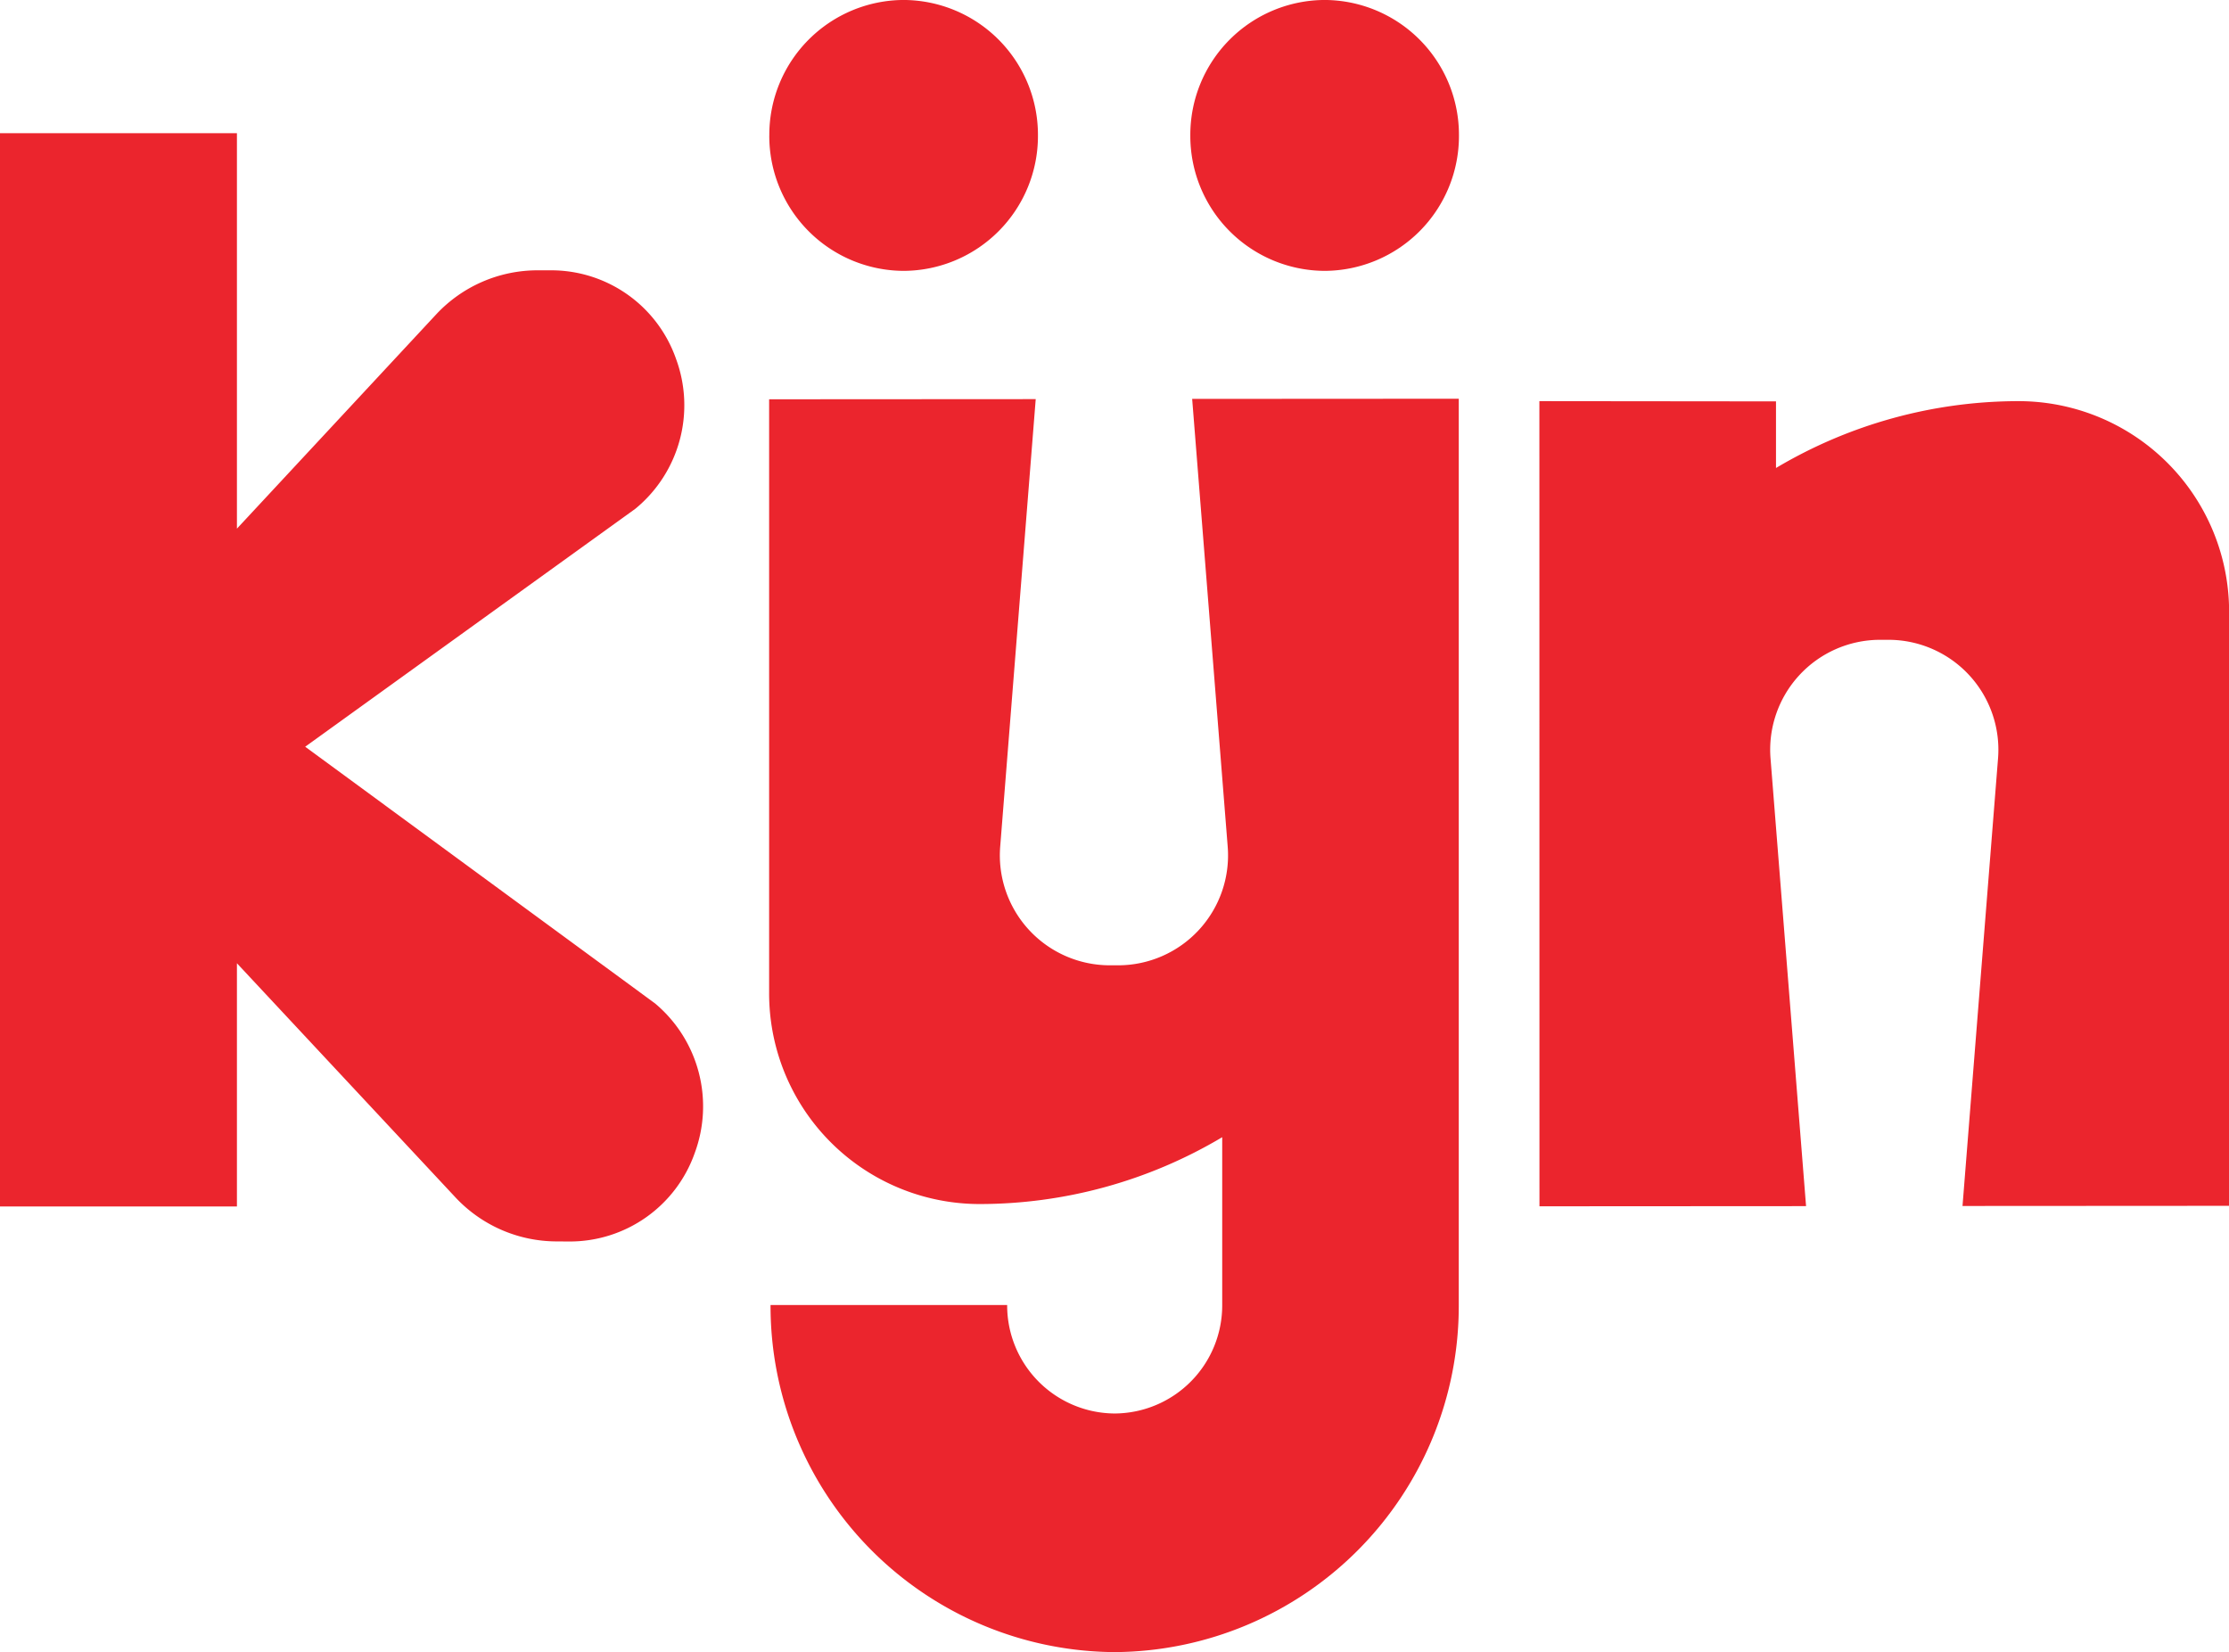 <svg xmlns="http://www.w3.org/2000/svg" width="84.992" height="63" viewBox="0 0 84.992 63">
  <path id="Union_42" data-name="Union 42" d="M4981.111-2369.235h9.022a4.123,4.123,0,0,0,4.1,4.136,4.123,4.123,0,0,0,4.1-4.136v-6.4a18.1,18.1,0,0,1-9.276,2.549,8.031,8.031,0,0,1-8-8.064v-22.624l10.165-.006-1.353,17.048a4.193,4.193,0,0,0,4.159,4.542h.354a4.192,4.192,0,0,0,4.159-4.542l-1.353-17.048v-.009l10.165-.006v34.564A13.2,13.2,0,0,1,4994.235-2356,13.2,13.2,0,0,1,4981.111-2369.235Zm-8.161-2.426a5.291,5.291,0,0,1-3.85-1.675l-8.336-8.932V-2373l0,.006h-9.037v-40.926h9.037v15.079l7.6-8.173a5.283,5.283,0,0,1,3.85-1.678h.51a5.041,5.041,0,0,1,4.783,3.377,5.106,5.106,0,0,1-1.514,5.685l-.045.037-12.581,9.068,13.343,9.791.021.018a5.121,5.121,0,0,1,1.487,5.69,5.05,5.05,0,0,1-4.785,3.368Zm37.477-32.042,9.022.009v2.54a18.1,18.1,0,0,1,9.277-2.549v0a8.031,8.031,0,0,1,8,8.064v22.621l-10.165.006,1.353-17.048a4.193,4.193,0,0,0-4.159-4.542h-.354a4.192,4.192,0,0,0-4.159,4.542l1.353,17.048v.006l-10.165.006Zm-13.31-10.133a5.143,5.143,0,0,1,5.122-5.165,5.143,5.143,0,0,1,5.121,5.165,5.143,5.143,0,0,1-5.121,5.165A5.144,5.144,0,0,1,4997.117-2413.835Zm-16.053,0a5.143,5.143,0,0,1,5.121-5.165,5.143,5.143,0,0,1,5.122,5.165,5.143,5.143,0,0,1-5.122,5.165A5.144,5.144,0,0,1,4981.063-2413.835Z" transform="translate(-4951.73 2419)" fill="#eb252d"/>
</svg>
